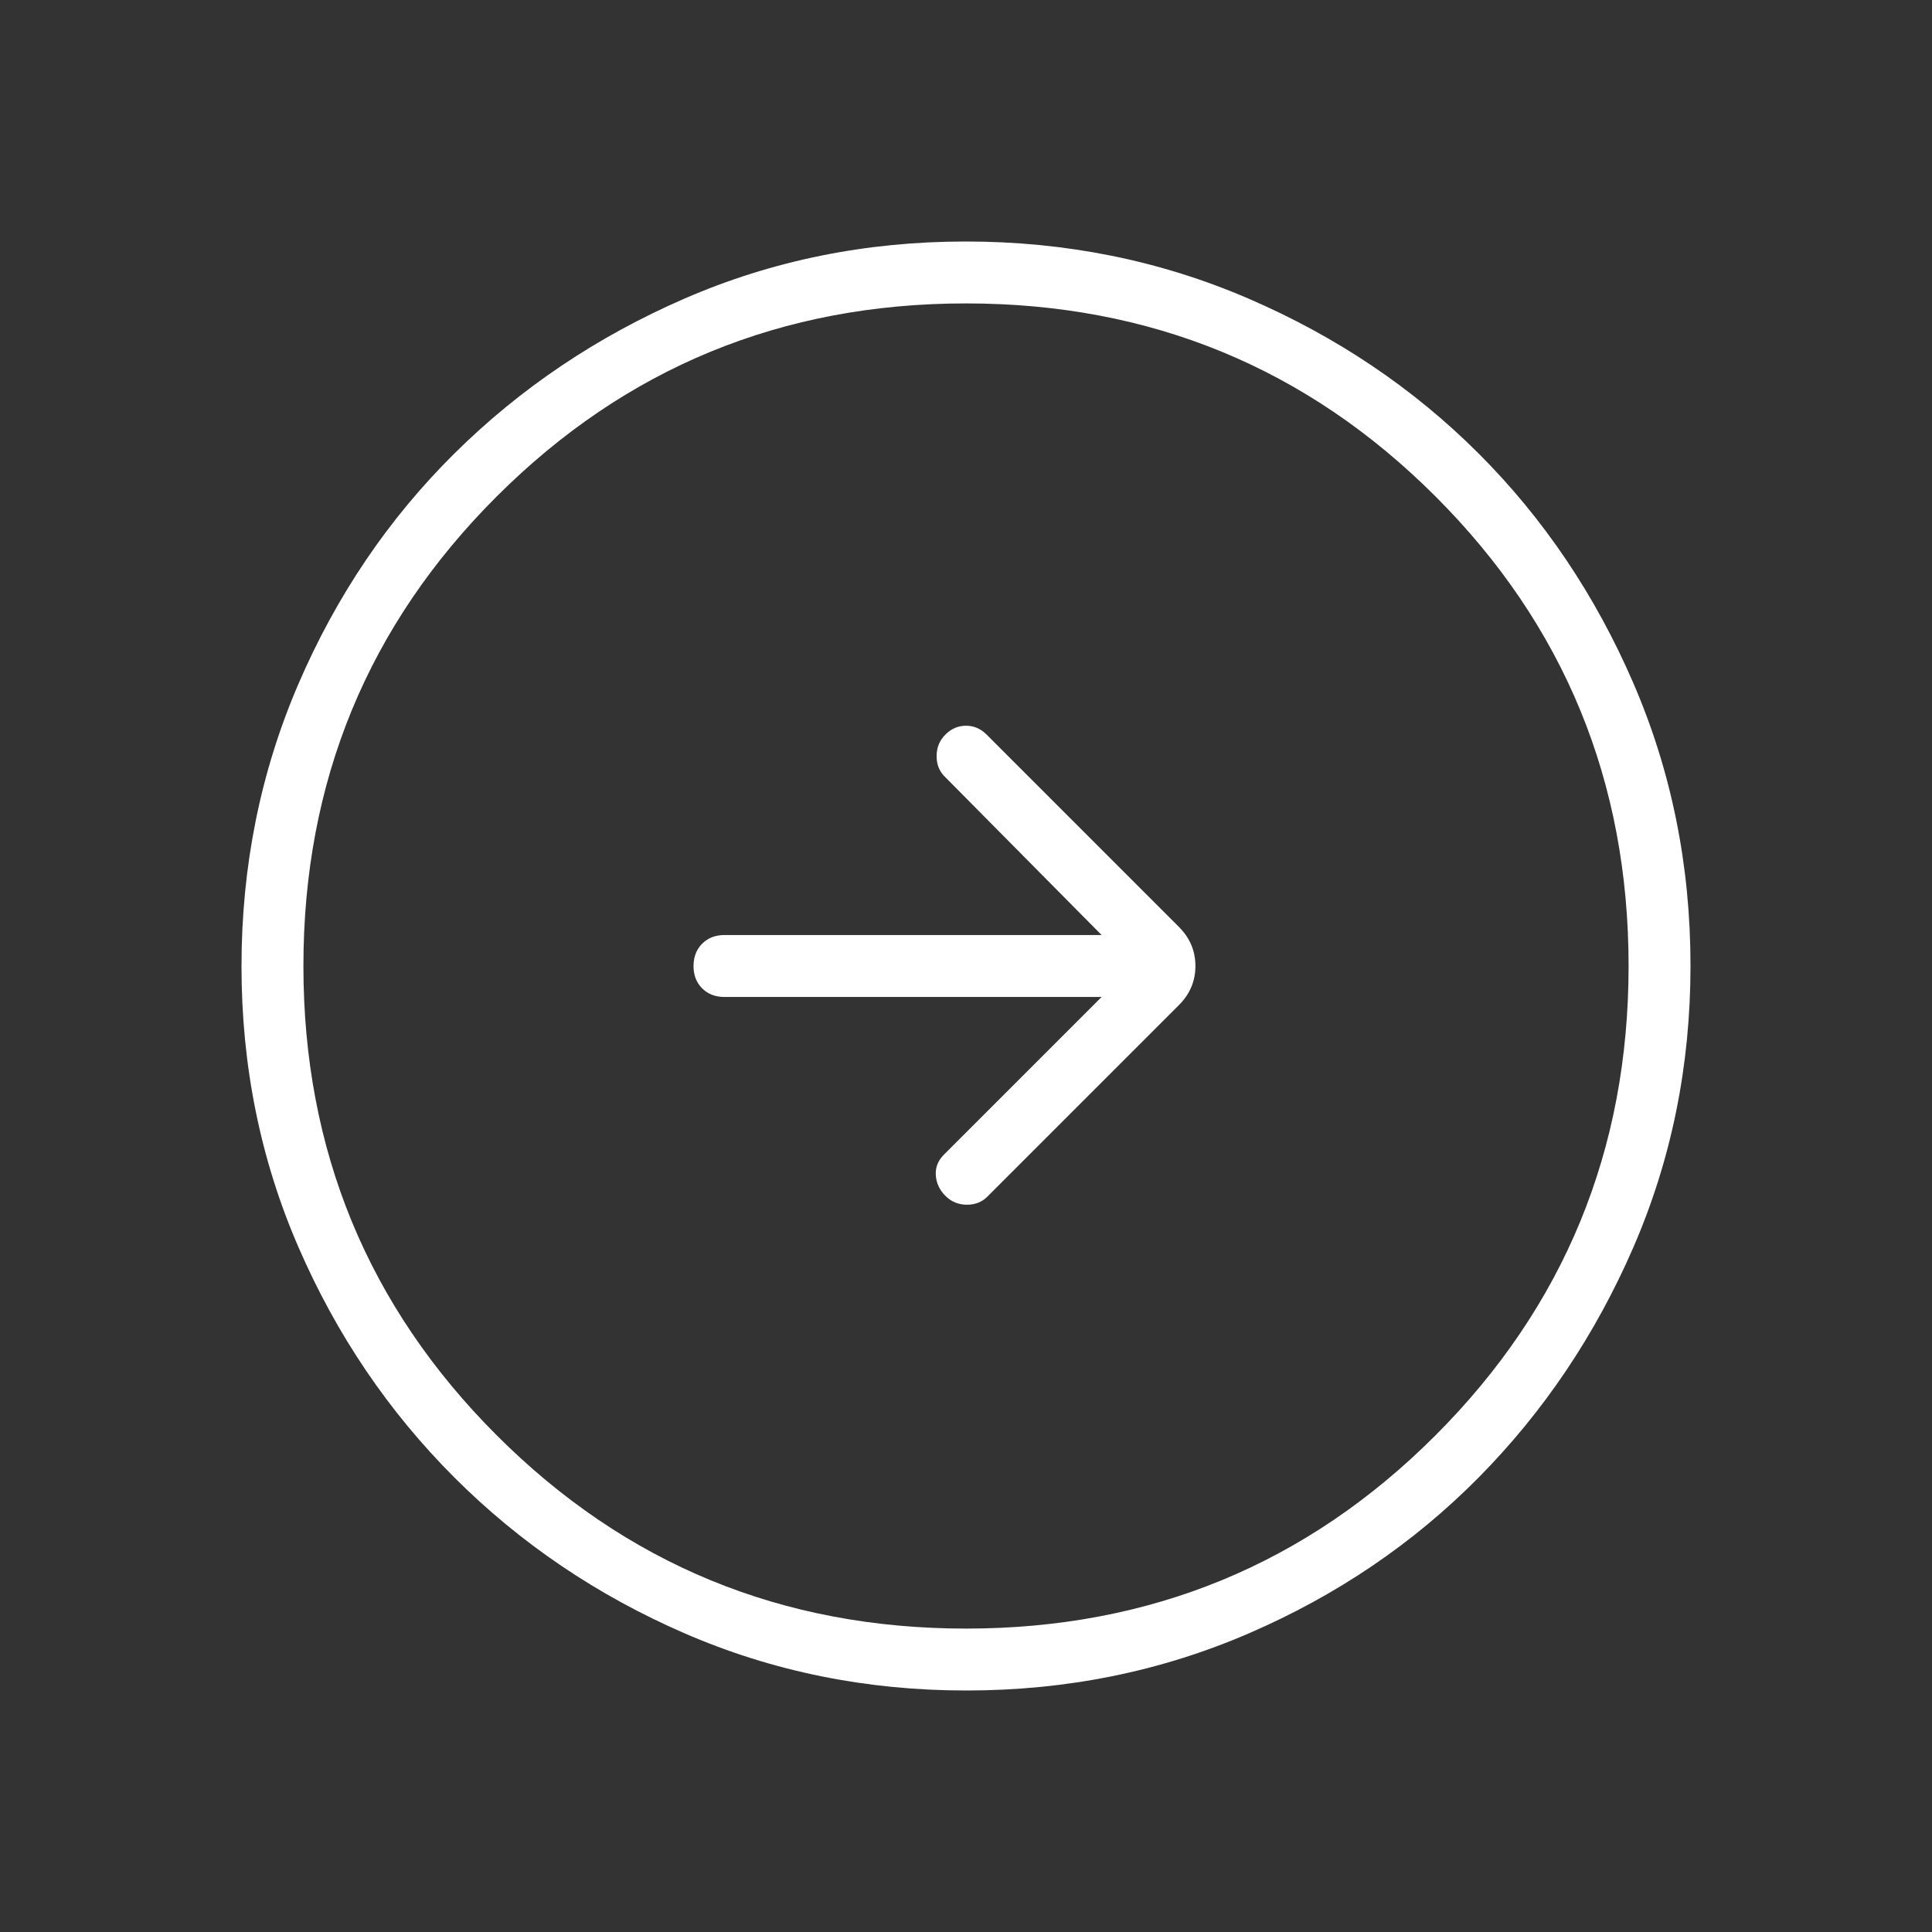 <svg width="64" height="64" viewBox="0 0 64 64" fill="none" xmlns="http://www.w3.org/2000/svg">
<rect x="0" y="0" width="64" height="64" fill="#333333" stroke="none"/>
<mask id="mask0_2822_8259" style="mask-type:alpha" maskUnits="userSpaceOnUse" x="0" y="0" width="64" height="64">
<rect width="64" height="64" fill="#D9D9D9"/>
</mask>
<g mask="url(#mask0_2822_8259)">
<path d="M36.492 33.026L31.267 38.251C31.072 38.446 30.983 38.673 31 38.933C31.017 39.193 31.123 39.42 31.318 39.615C31.513 39.81 31.752 39.908 32.034 39.908C32.317 39.908 32.55 39.81 32.733 39.615L39.051 33.297C39.417 32.932 39.6 32.499 39.6 32C39.6 31.501 39.417 31.068 39.051 30.703L32.682 24.333C32.487 24.138 32.26 24.041 32 24.041C31.74 24.041 31.513 24.138 31.318 24.333C31.123 24.528 31.026 24.767 31.026 25.05C31.026 25.332 31.123 25.565 31.318 25.749L36.492 30.974H24C23.697 30.974 23.451 31.07 23.26 31.261C23.07 31.452 22.974 31.699 22.974 32.002C22.974 32.305 23.07 32.551 23.26 32.741C23.451 32.931 23.697 33.026 24 33.026H36.492ZM32.009 56C28.7 56 25.594 55.37 22.689 54.111C19.785 52.851 17.241 51.131 15.057 48.949C12.874 46.768 11.152 44.226 9.891 41.324C8.63 38.423 8 35.317 8 32.009C8 28.69 8.63 25.57 9.889 22.648C11.149 19.727 12.869 17.185 15.051 15.024C17.232 12.863 19.774 11.152 22.676 9.891C25.577 8.63 28.683 8 31.991 8C35.31 8 38.43 8.63 41.352 9.889C44.273 11.149 46.815 12.858 48.976 15.017C51.137 17.177 52.848 19.716 54.109 22.634C55.37 25.553 56 28.672 56 31.991C56 35.3 55.37 38.406 54.111 41.311C52.851 44.215 51.142 46.759 48.983 48.943C46.823 51.126 44.284 52.848 41.365 54.109C38.447 55.37 35.328 56 32.009 56ZM32 53.949C38.106 53.949 43.291 51.815 47.554 47.546C51.817 43.278 53.949 38.096 53.949 32C53.949 25.894 51.817 20.709 47.554 16.446C43.291 12.183 38.106 10.051 32 10.051C25.904 10.051 20.722 12.183 16.454 16.446C12.185 20.709 10.051 25.894 10.051 32C10.051 38.096 12.185 43.278 16.454 47.546C20.722 51.815 25.904 53.949 32 53.949Z" fill="white"/>
</g>
</svg>
